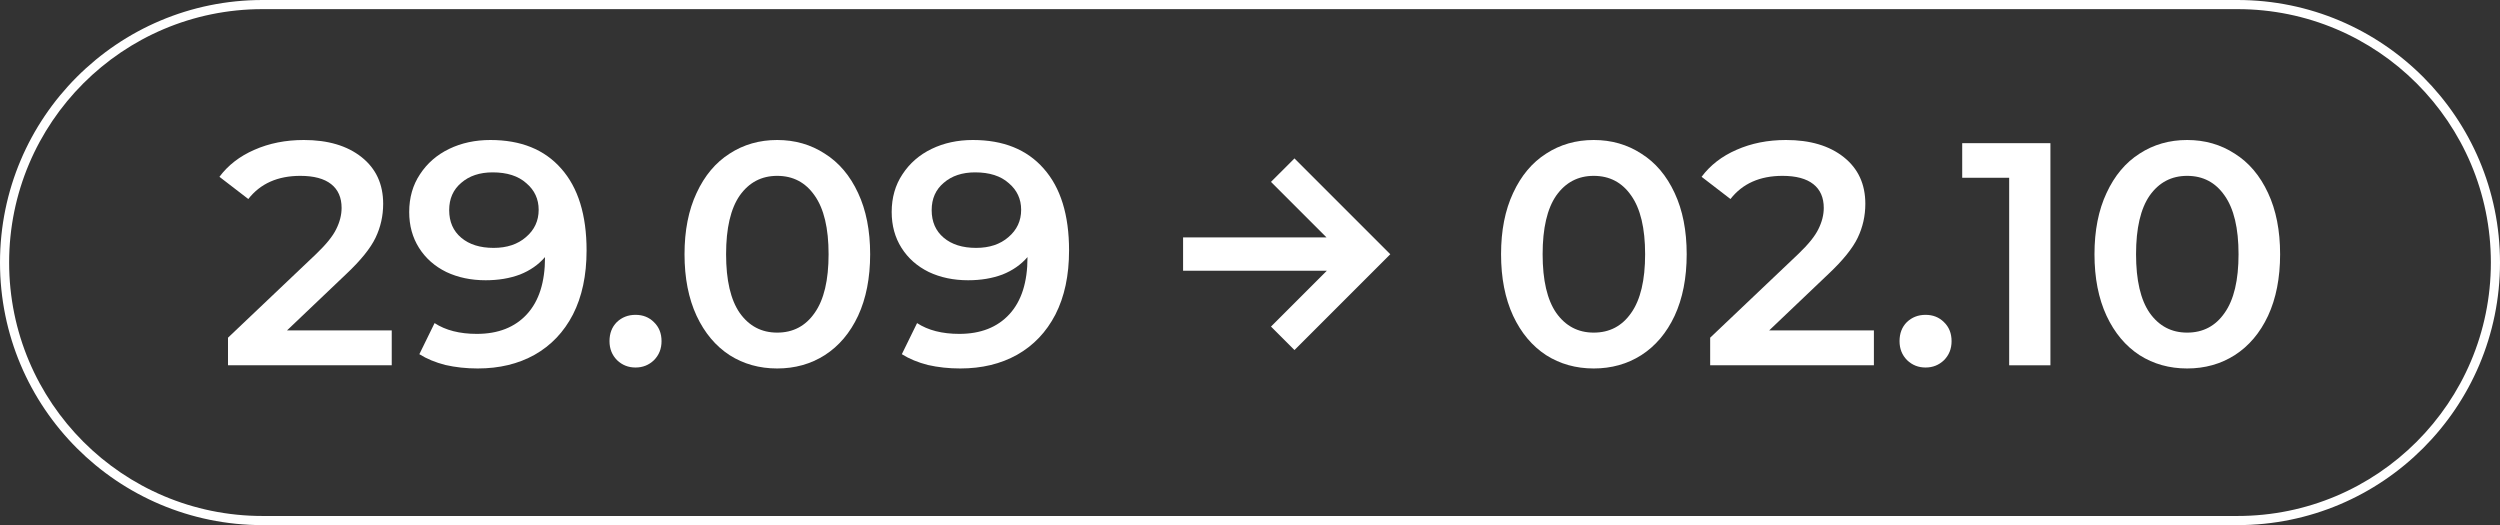 <?xml version="1.0" encoding="UTF-8"?> <svg xmlns="http://www.w3.org/2000/svg" width="876" height="184" viewBox="0 0 876 184" fill="none"><rect x="0" y="0" width="876" height="184" fill="#333333" stroke="none"/> <path fill-rule="evenodd" clip-rule="evenodd" d="M784 3.2H92C42.957 3.2 3.2 42.957 3.2 92C3.2 141.043 42.957 180.8 92 180.8H784C833.043 180.8 872.8 141.043 872.8 92C872.8 42.957 833.043 3.2 784 3.2ZM92 0C41.19 0 0 41.19 0 92C0 142.81 41.19 184 92 184H784C834.81 184 876 142.81 876 92C876 41.19 834.81 0 784 0H92Z" fill="white"></path> <path d="M137.264 115.769V128H79.891V118.327L110.801 88.973C114.285 85.637 116.62 82.746 117.806 80.3C119.066 77.78 119.696 75.297 119.696 72.85C119.696 69.218 118.473 66.439 116.027 64.511C113.581 62.584 109.986 61.62 105.242 61.62C97.31 61.62 91.232 64.326 87.007 69.737L76.889 61.954C79.928 57.877 84.005 54.727 89.119 52.503C94.308 50.205 100.09 49.056 106.465 49.056C114.915 49.056 121.661 51.057 126.701 55.06C131.742 59.063 134.262 64.511 134.262 71.405C134.262 75.63 133.372 79.596 131.593 83.302C129.814 87.008 126.405 91.234 121.364 95.978L100.572 115.769H137.264Z" fill="white"></path> <path d="M171.847 49.056C182.521 49.056 190.786 52.392 196.642 59.063C202.572 65.734 205.537 75.297 205.537 87.75C205.537 96.497 203.943 103.983 200.756 110.21C197.569 116.362 193.084 121.069 187.302 124.331C181.595 127.518 174.96 129.112 167.4 129.112C163.397 129.112 159.616 128.704 156.058 127.889C152.574 126.999 149.535 125.739 146.941 124.108L152.278 113.212C156.132 115.732 161.062 116.992 167.066 116.992C174.553 116.992 180.409 114.694 184.634 110.099C188.859 105.503 190.972 98.869 190.972 90.196V90.085C188.674 92.753 185.746 94.792 182.188 96.2C178.63 97.534 174.627 98.201 170.179 98.201C165.065 98.201 160.469 97.238 156.392 95.311C152.315 93.309 149.128 90.492 146.83 86.86C144.532 83.228 143.383 79.04 143.383 74.296C143.383 69.255 144.643 64.845 147.163 61.065C149.684 57.21 153.093 54.245 157.393 52.169C161.692 50.094 166.51 49.056 171.847 49.056ZM172.959 86.86C177.629 86.86 181.409 85.6 184.3 83.08C187.265 80.56 188.748 77.372 188.748 73.518C188.748 69.737 187.302 66.624 184.411 64.178C181.595 61.657 177.666 60.397 172.625 60.397C168.104 60.397 164.435 61.62 161.618 64.067C158.801 66.439 157.393 69.626 157.393 73.629C157.393 77.706 158.801 80.93 161.618 83.302C164.435 85.674 168.215 86.86 172.959 86.86Z" fill="white"></path> <path d="M222.686 128.778C220.166 128.778 218.016 127.926 216.237 126.221C214.458 124.442 213.569 122.218 213.569 119.55C213.569 116.807 214.421 114.583 216.126 112.878C217.905 111.173 220.092 110.321 222.686 110.321C225.281 110.321 227.43 111.173 229.135 112.878C230.914 114.583 231.804 116.807 231.804 119.55C231.804 122.218 230.914 124.442 229.135 126.221C227.356 127.926 225.207 128.778 222.686 128.778Z" fill="white"></path> <path d="M272.323 129.112C266.097 129.112 260.537 127.555 255.645 124.442C250.753 121.255 246.898 116.659 244.081 110.655C241.265 104.576 239.856 97.386 239.856 89.084C239.856 80.782 241.265 73.629 244.081 67.625C246.898 61.546 250.753 56.95 255.645 53.837C260.537 50.65 266.097 49.056 272.323 49.056C278.55 49.056 284.109 50.65 289.002 53.837C293.968 56.95 297.86 61.546 300.676 67.625C303.493 73.629 304.901 80.782 304.901 89.084C304.901 97.386 303.493 104.576 300.676 110.655C297.86 116.659 293.968 121.255 289.002 124.442C284.109 127.555 278.55 129.112 272.323 129.112ZM272.323 116.548C277.883 116.548 282.256 114.25 285.443 109.654C288.705 105.058 290.336 98.201 290.336 89.084C290.336 79.966 288.705 73.11 285.443 68.514C282.256 63.918 277.883 61.62 272.323 61.62C266.838 61.62 262.465 63.918 259.203 68.514C256.016 73.11 254.422 79.966 254.422 89.084C254.422 98.201 256.016 105.058 259.203 109.654C262.465 114.25 266.838 116.548 272.323 116.548Z" fill="white"></path> <path d="M340.91 49.056C351.584 49.056 359.849 52.392 365.705 59.063C371.635 65.734 374.6 75.297 374.6 87.75C374.6 96.497 373.006 103.983 369.819 110.21C366.632 116.362 362.147 121.069 356.365 124.331C350.658 127.518 344.023 129.112 336.462 129.112C332.46 129.112 328.679 128.704 325.121 127.889C321.637 126.999 318.598 125.739 316.004 124.108L321.341 113.212C325.195 115.732 330.125 116.992 336.129 116.992C343.616 116.992 349.472 114.694 353.697 110.099C357.922 105.503 360.034 98.869 360.034 90.196V90.085C357.737 92.753 354.809 94.792 351.251 96.2C347.693 97.534 343.69 98.201 339.242 98.201C334.128 98.201 329.532 97.238 325.455 95.311C321.378 93.309 318.191 90.492 315.893 86.86C313.595 83.228 312.446 79.04 312.446 74.296C312.446 69.255 313.706 64.845 316.226 61.065C318.746 57.21 322.156 54.245 326.456 52.169C330.755 50.094 335.573 49.056 340.91 49.056ZM342.022 86.86C346.692 86.86 350.472 85.6 353.363 83.08C356.328 80.56 357.811 77.372 357.811 73.518C357.811 69.737 356.365 66.624 353.474 64.178C350.658 61.657 346.729 60.397 341.688 60.397C337.167 60.397 333.497 61.62 330.681 64.067C327.864 66.439 326.456 69.626 326.456 73.629C326.456 77.706 327.864 80.93 330.681 83.302C333.497 85.674 337.278 86.86 342.022 86.86Z" fill="white"></path> <path d="M445.352 63.733L453.58 55.505L487.158 89.084L453.58 122.663L445.352 114.435L464.921 94.866H414.552V83.191H464.81L445.352 63.733Z" fill="white"></path> <path d="M558.438 129.112C552.211 129.112 546.652 127.555 541.76 124.442C536.867 121.255 533.013 116.659 530.196 110.655C527.379 104.576 525.971 97.386 525.971 89.084C525.971 80.782 527.379 73.629 530.196 67.625C533.013 61.546 536.867 56.95 541.76 53.837C546.652 50.65 552.211 49.056 558.438 49.056C564.665 49.056 570.224 50.65 575.116 53.837C580.083 56.95 583.974 61.546 586.791 67.625C589.608 73.629 591.016 80.782 591.016 89.084C591.016 97.386 589.608 104.576 586.791 110.655C583.974 116.659 580.083 121.255 575.116 124.442C570.224 127.555 564.665 129.112 558.438 129.112ZM558.438 116.548C563.997 116.548 568.371 114.25 571.558 109.654C574.82 105.058 576.451 98.201 576.451 89.084C576.451 79.966 574.82 73.11 571.558 68.514C568.371 63.918 563.997 61.62 558.438 61.62C552.953 61.62 548.579 63.918 545.318 68.514C542.13 73.11 540.537 79.966 540.537 89.084C540.537 98.201 542.13 105.058 545.318 109.654C548.579 114.25 552.953 116.548 558.438 116.548Z" fill="white"></path> <path d="M656.614 115.769V128H599.241V118.327L630.151 88.973C633.635 85.637 635.97 82.746 637.156 80.3C638.416 77.78 639.046 75.297 639.046 72.85C639.046 69.218 637.823 66.439 635.377 64.511C632.931 62.584 629.336 61.62 624.592 61.62C616.66 61.62 610.582 64.326 606.357 69.737L596.239 61.954C599.278 57.877 603.355 54.727 608.469 52.503C613.658 50.205 619.44 49.056 625.815 49.056C634.265 49.056 641.011 51.057 646.051 55.06C651.092 59.063 653.612 64.511 653.612 71.405C653.612 75.63 652.722 79.596 650.943 83.302C649.164 87.008 645.755 91.234 640.714 95.978L619.922 115.769H656.614Z" fill="white"></path> <path d="M674.715 128.778C672.195 128.778 670.045 127.926 668.266 126.221C666.487 124.442 665.598 122.218 665.598 119.55C665.598 116.807 666.45 114.583 668.155 112.878C669.934 111.173 672.121 110.321 674.715 110.321C677.31 110.321 679.459 111.173 681.164 112.878C682.943 114.583 683.833 116.807 683.833 119.55C683.833 122.218 682.943 124.442 681.164 126.221C679.385 127.926 677.235 128.778 674.715 128.778Z" fill="white"></path> <path d="M718.467 50.168V128H704.012V62.288H687.557V50.168H718.467Z" fill="white"></path> <path d="M766.373 129.112C760.147 129.112 754.587 127.555 749.695 124.442C744.803 121.255 740.948 116.659 738.132 110.655C735.315 104.576 733.906 97.386 733.906 89.084C733.906 80.782 735.315 73.629 738.132 67.625C740.948 61.546 744.803 56.95 749.695 53.837C754.587 50.65 760.147 49.056 766.373 49.056C772.6 49.056 778.159 50.65 783.052 53.837C788.018 56.95 791.91 61.546 794.727 67.625C797.543 73.629 798.952 80.782 798.952 89.084C798.952 97.386 797.543 104.576 794.727 110.655C791.91 116.659 788.018 121.255 783.052 124.442C778.159 127.555 772.6 129.112 766.373 129.112ZM766.373 116.548C771.933 116.548 776.306 114.25 779.494 109.654C782.755 105.058 784.386 98.201 784.386 89.084C784.386 79.966 782.755 73.11 779.494 68.514C776.306 63.918 771.933 61.62 766.373 61.62C760.888 61.62 756.515 63.918 753.253 68.514C750.066 73.11 748.472 79.966 748.472 89.084C748.472 98.201 750.066 105.058 753.253 109.654C756.515 114.25 760.888 116.548 766.373 116.548Z" fill="white"></path> </svg> 